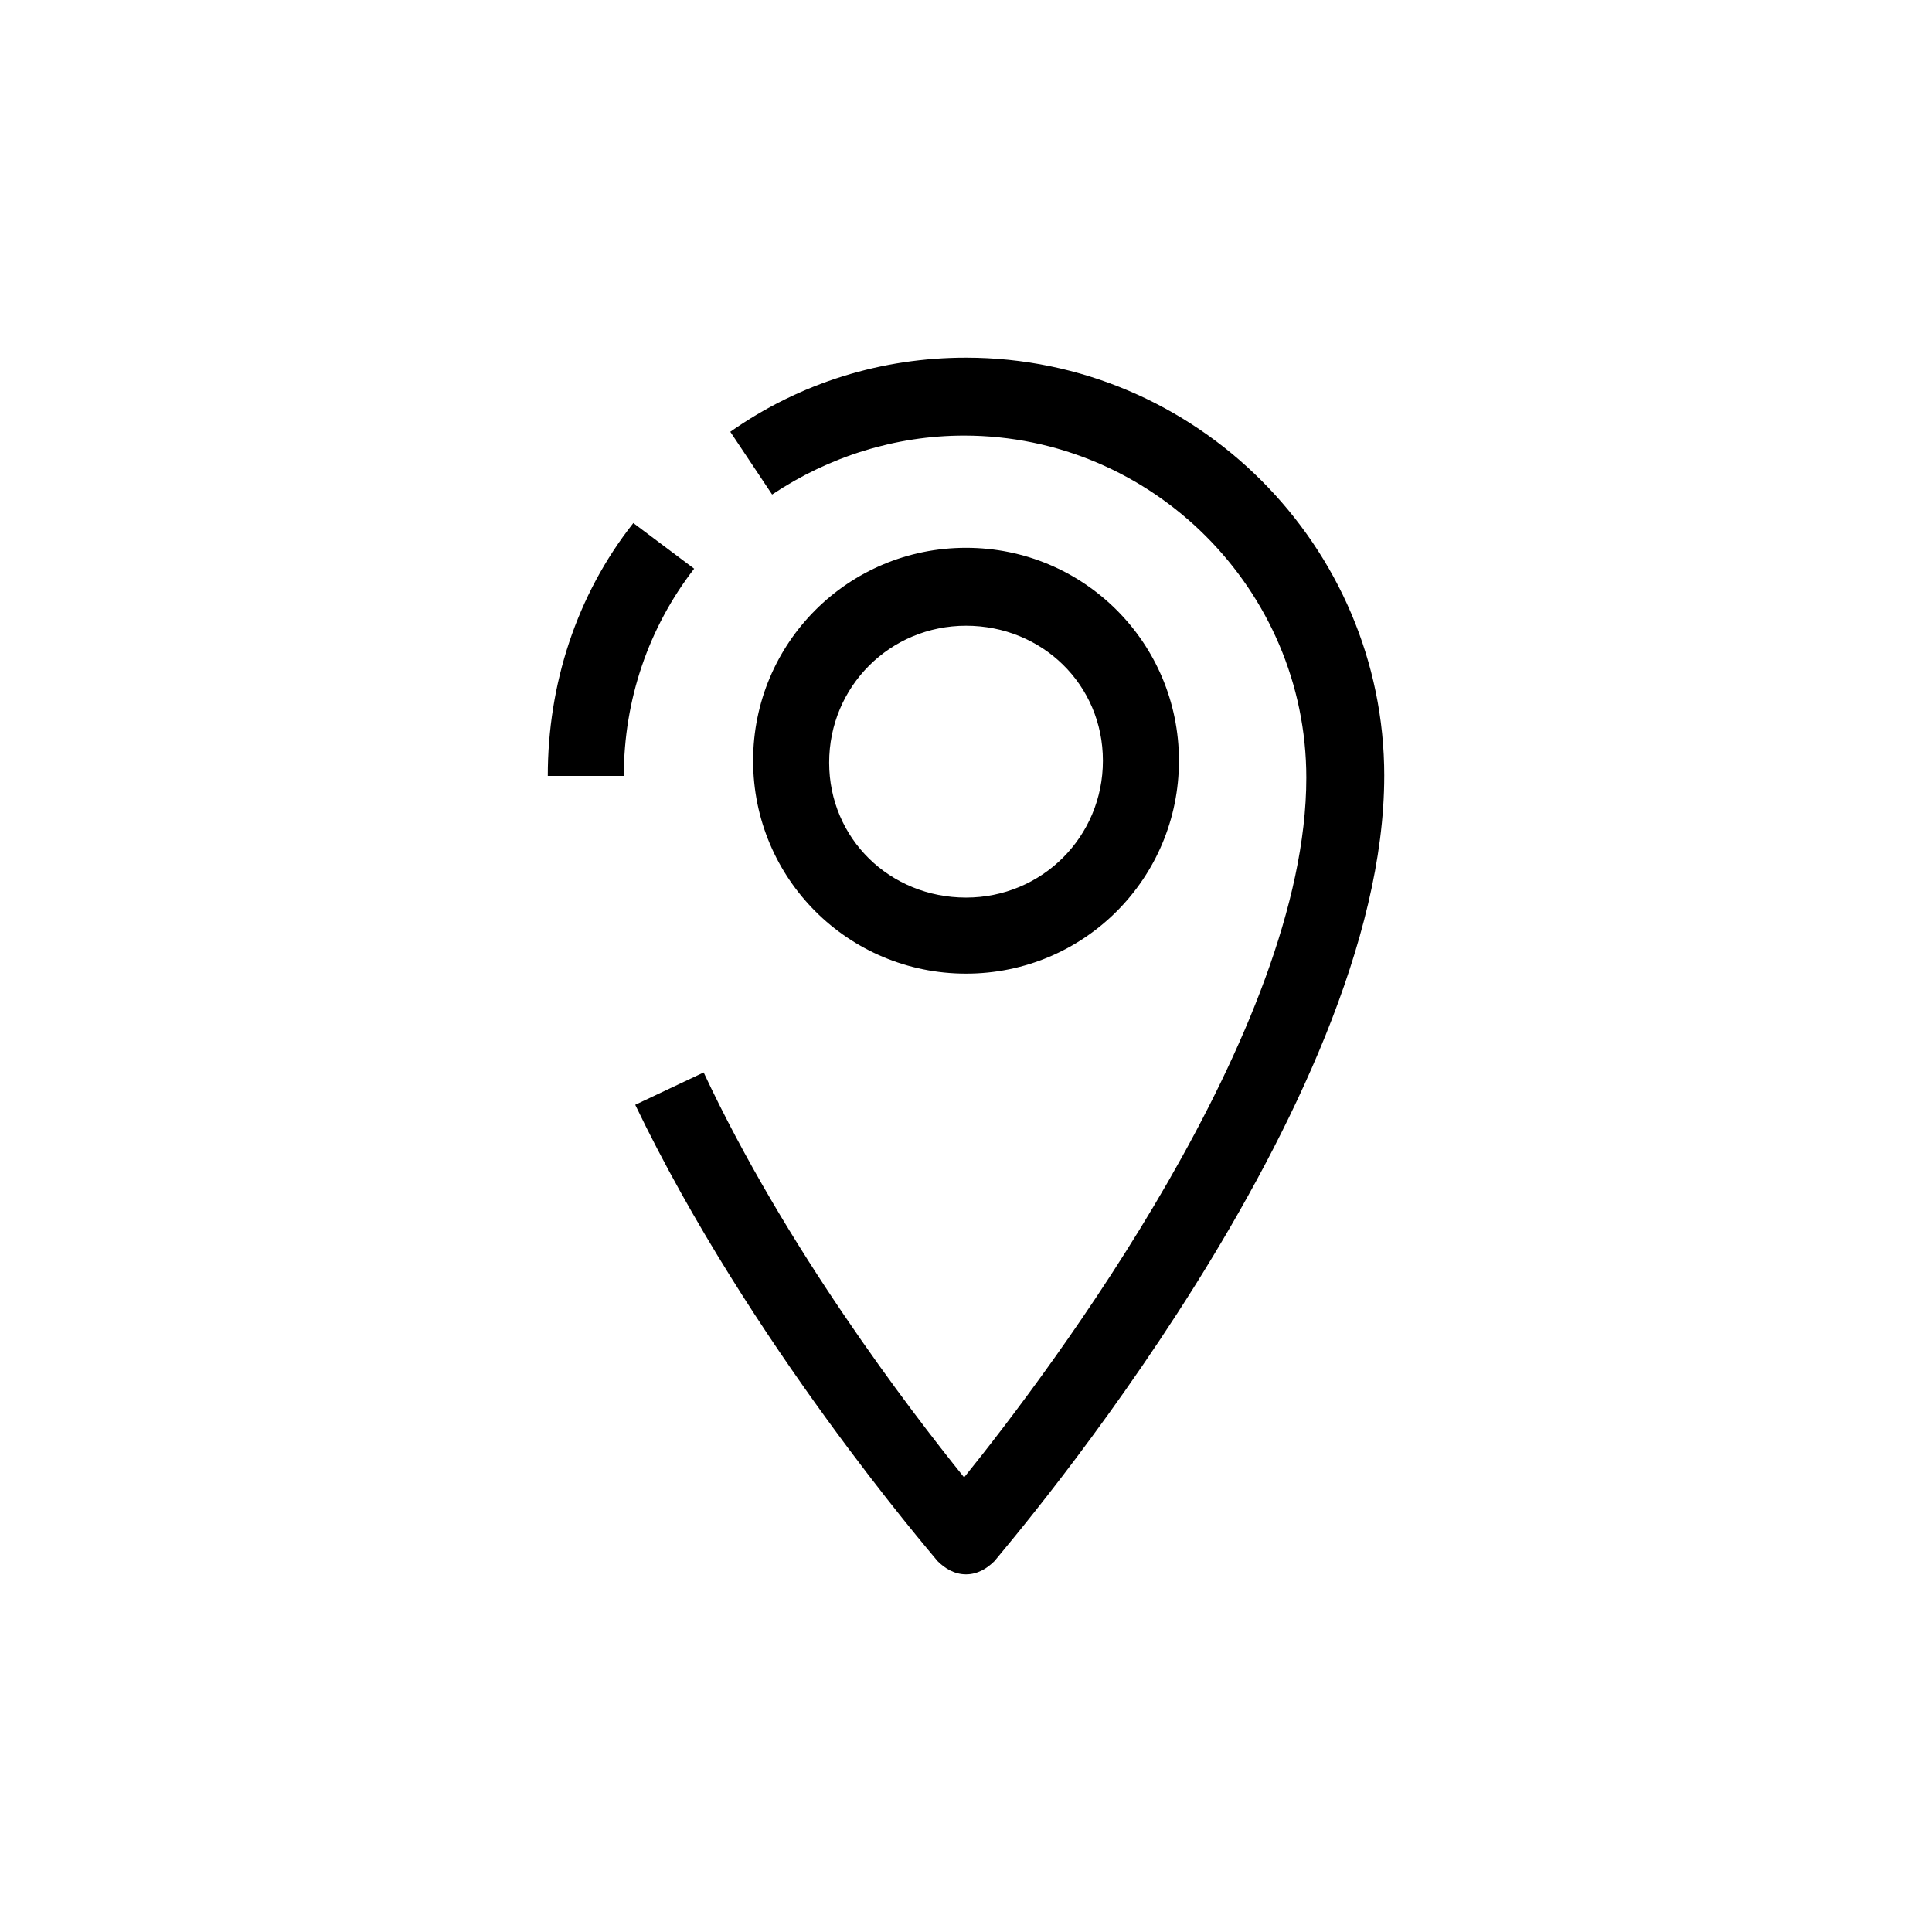 <?xml version="1.0" encoding="UTF-8"?>
<!-- Uploaded to: ICON Repo, www.svgrepo.com, Generator: ICON Repo Mixer Tools -->
<svg fill="#000000" width="800px" height="800px" version="1.1" viewBox="144 144 512 512" xmlns="http://www.w3.org/2000/svg">
 <path d="m510.84 349.62c0 87.664-99.25 203.04-103.28 208.07-2.016 2.016-4.535 3.527-7.555 3.527-3.023 0-5.543-1.512-7.559-3.527-2.016-2.519-49.879-57.938-80.105-120.91l18.137-8.566c21.664 46.352 54.41 89.176 69.023 107.31 23.176-28.719 90.688-118.39 90.688-185.4 0-49.879-40.809-90.688-90.688-90.688-18.137 0-35.77 5.543-50.883 15.617l-11.082-16.625c18.637-13.098 40.301-19.645 62.469-19.645 60.961 0 110.84 49.875 110.84 110.84zm-199-67.008c-15.113 19.145-22.672 42.824-22.672 67.008h20.152c0-20.152 6.551-39.297 18.641-54.914zm88.168 119.41c-31.234 0-56.426-25.191-56.426-56.426s25.191-56.426 56.426-56.426 56.426 25.191 56.426 56.426-25.191 56.426-56.426 56.426zm0-20.152c20.152 0 36.273-16.121 36.273-36.273 0-20.156-16.121-35.773-36.273-35.773s-36.273 16.121-36.273 36.273c-0.004 20.152 16.121 35.773 36.273 35.773z"/>
</svg>